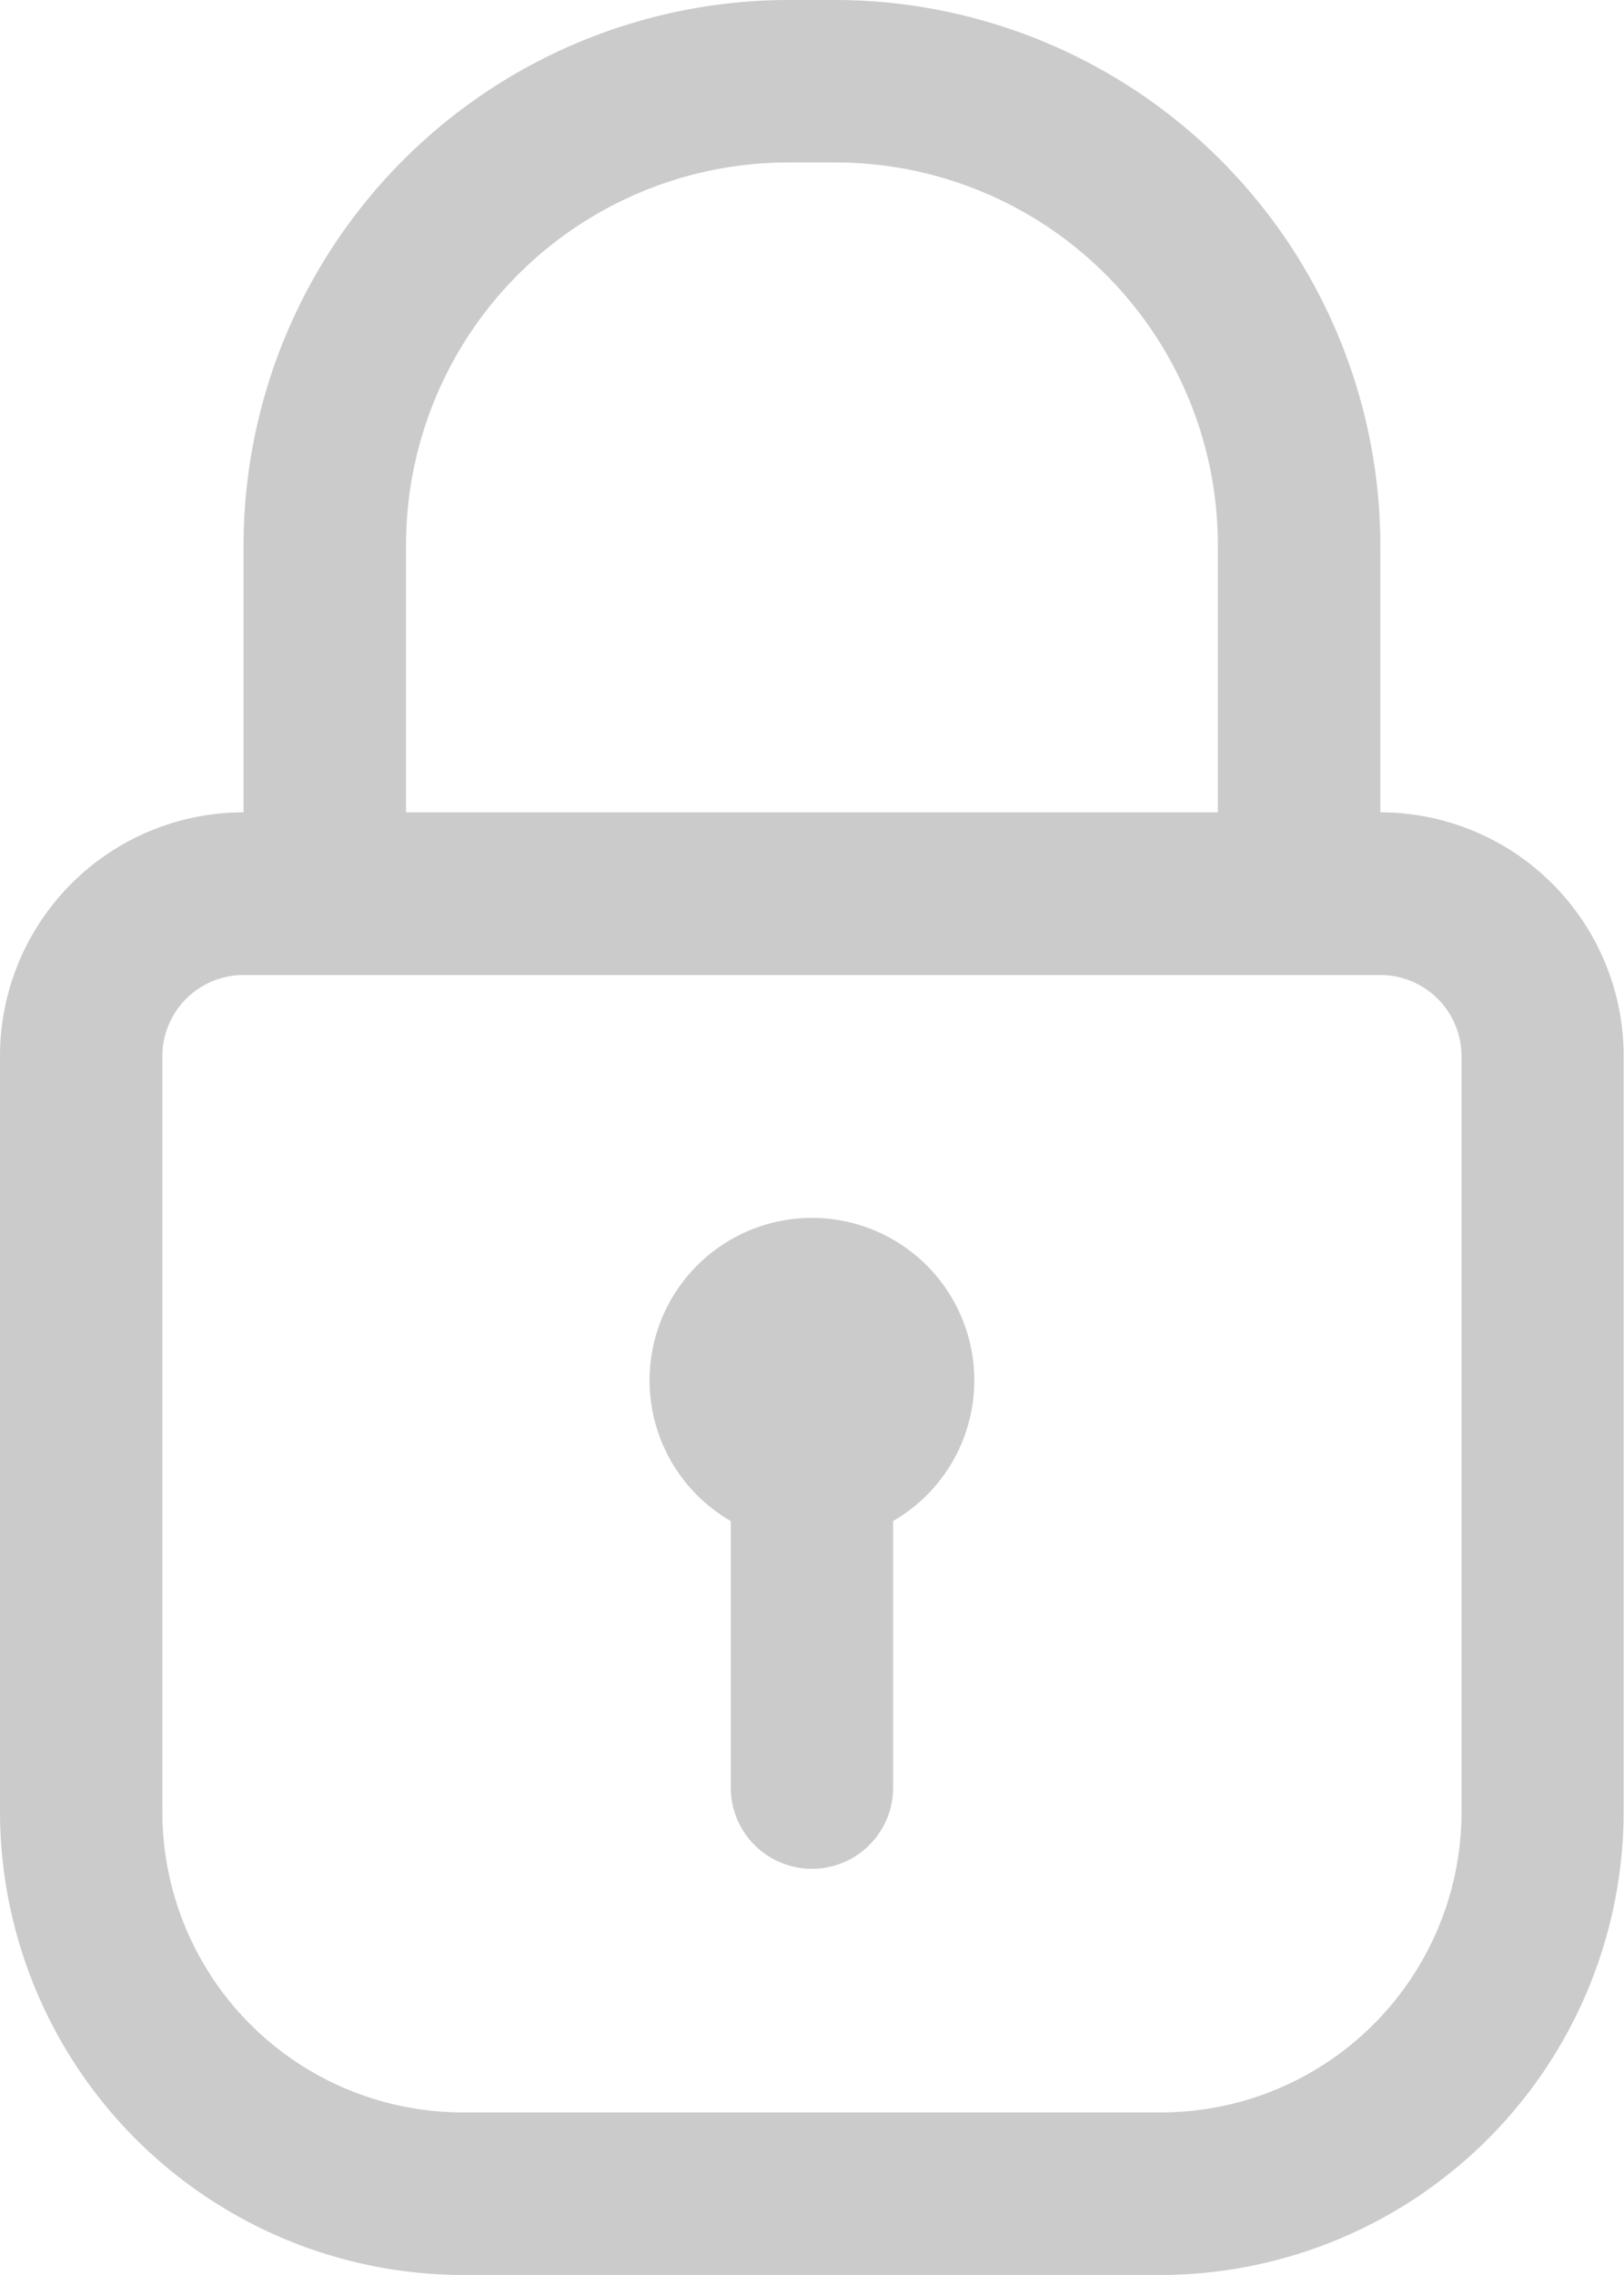 <svg xmlns="http://www.w3.org/2000/svg" width="13.803" height="19.324" viewBox="0 0 13.803 19.324">
  <g id="_12-Lock" data-name="12-Lock" transform="translate(-6 -2)">
    <path id="Path_48064" data-name="Path 48064" d="M17.732,8.9V6.631A4.638,4.638,0,0,0,13.1,2h-.4A4.638,4.638,0,0,0,8.07,6.631V8.9A2.07,2.07,0,0,0,6,10.972V17.39a3.941,3.941,0,0,0,3.934,3.934h5.935A3.941,3.941,0,0,0,19.8,17.39V10.972A2.07,2.07,0,0,0,17.732,8.9ZM9.451,6.631A3.251,3.251,0,0,1,12.7,3.38h.4a3.251,3.251,0,0,1,3.251,3.251V8.9h-6.9ZM18.422,17.39a2.553,2.553,0,0,1-2.553,2.553H9.934A2.553,2.553,0,0,1,7.38,17.39V10.972a.69.69,0,0,1,.69-.69h9.662a.69.69,0,0,1,.69.69Z" fill="#cbcbcb"/>
    <path id="Path_48065" data-name="Path 48065" d="M16.07,19.564v2.264a.69.69,0,0,1-1.38,0V19.564a1.38,1.38,0,1,1,1.38,0Z" transform="translate(-2.479 -4.644)" fill="#cbcbcb"/>
  </g>
</svg>
